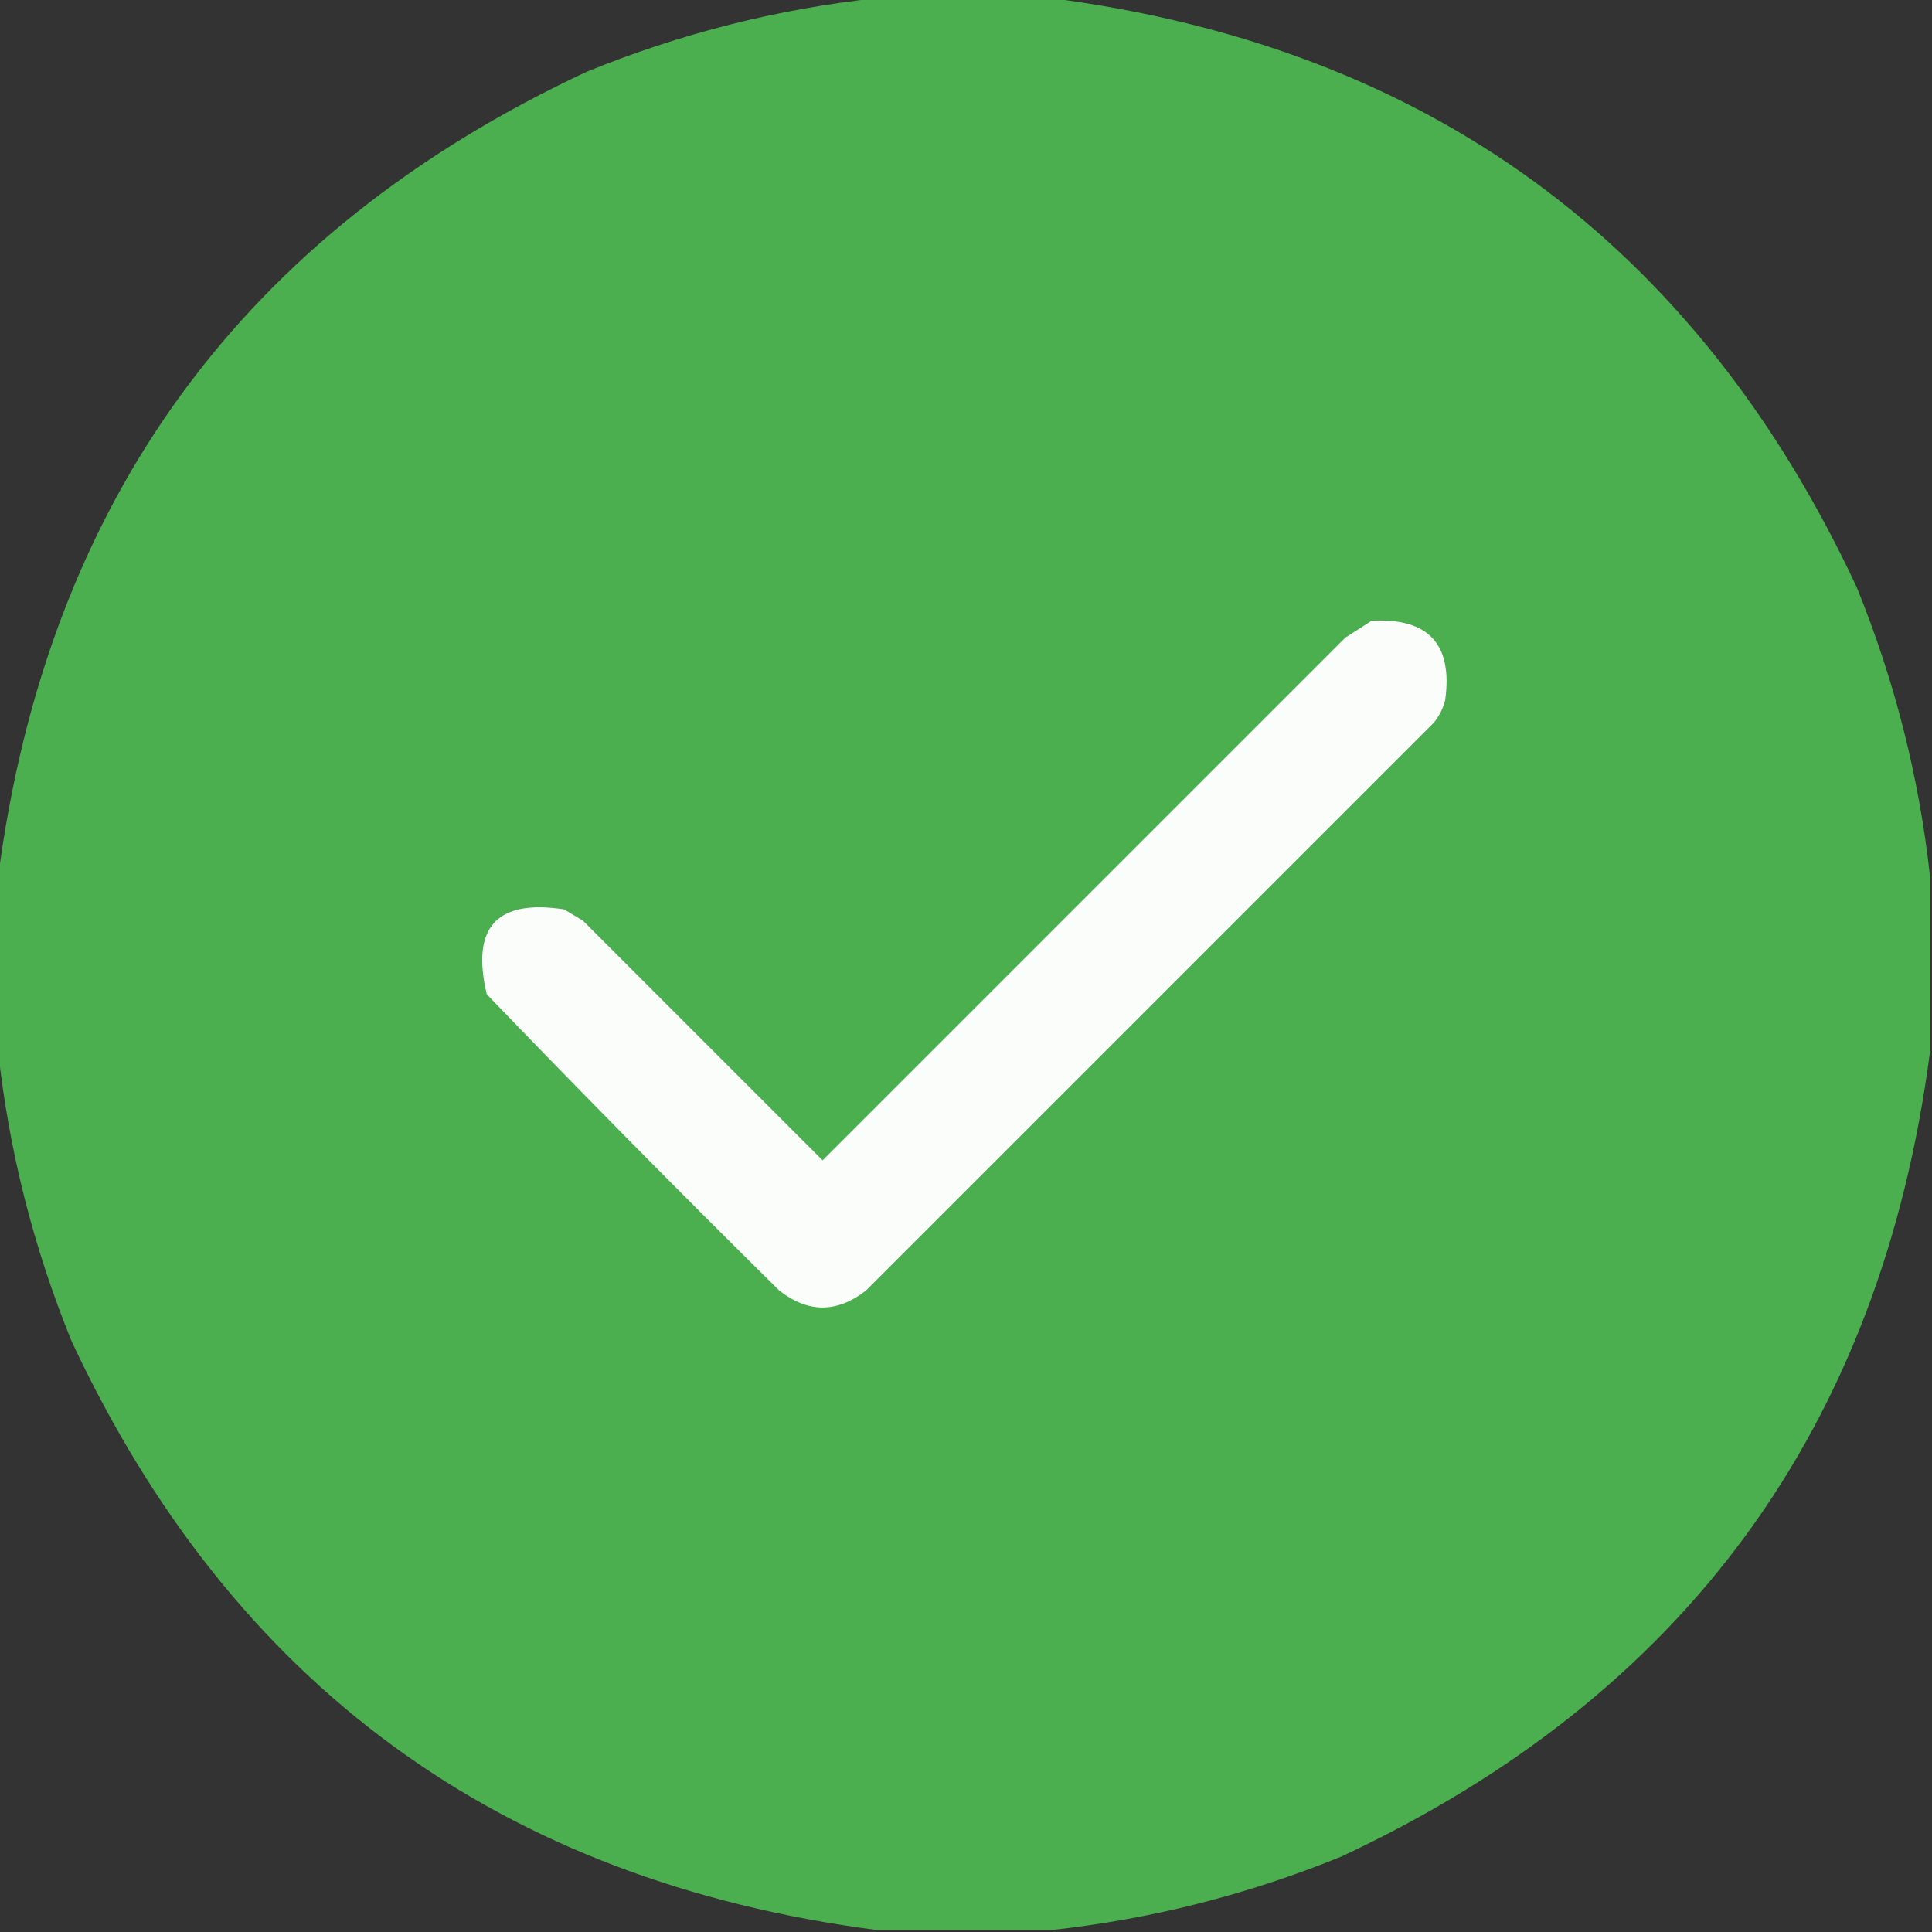 <?xml version="1.0" encoding="UTF-8"?>
<!DOCTYPE svg PUBLIC "-//W3C//DTD SVG 1.1//EN" "http://www.w3.org/Graphics/SVG/1.1/DTD/svg11.dtd">
<svg xmlns="http://www.w3.org/2000/svg" version="1.1" width="512px" height="512px" style="shape-rendering:geometricPrecision; text-rendering:geometricPrecision; image-rendering:optimizeQuality; fill-rule:evenodd; clip-rule:evenodd" xmlns:xlink="http://www.w3.org/1999/xlink">
<rect width="100%" height="100%" fill="#333333" stroke="none"/>
<g><path style="opacity:0.998" fill="#4bae4f" d="M 232.5,-0.5 C 247.833,-0.5 263.167,-0.5 278.5,-0.5C 378.271,12.449 449.438,64.449 492,155.5C 502.136,180.379 508.636,206.046 511.5,232.5C 511.5,247.833 511.5,263.167 511.5,278.5C 498.551,378.271 446.551,449.438 355.5,492C 330.622,502.136 304.955,508.636 278.5,511.5C 263.167,511.5 247.833,511.5 232.5,511.5C 132.727,498.549 61.56,446.549 19,355.5C 8.864,330.621 2.364,304.954 -0.5,278.5C -0.5,263.167 -0.5,247.833 -0.5,232.5C 12.449,132.729 64.449,61.562 155.5,19C 180.379,8.864 206.046,2.364 232.5,-0.5 Z"/></g>
<g><path style="opacity:1" fill="#fbfdfb" d="M 363.5,164.5 C 378.53,163.694 385.03,170.694 383,185.5C 382.439,187.725 381.439,189.725 380,191.5C 329.833,241.667 279.667,291.833 229.5,342C 221.833,348 214.167,348 206.5,342C 180.305,316.139 154.472,289.972 129,263.5C 124.777,245.739 131.61,238.239 149.5,241C 151.167,242 152.833,243 154.5,244C 175.667,265.167 196.833,286.333 218,307.5C 264.167,261.333 310.333,215.167 356.5,169C 358.898,167.476 361.231,165.976 363.5,164.5 Z"/></g>
</svg>
